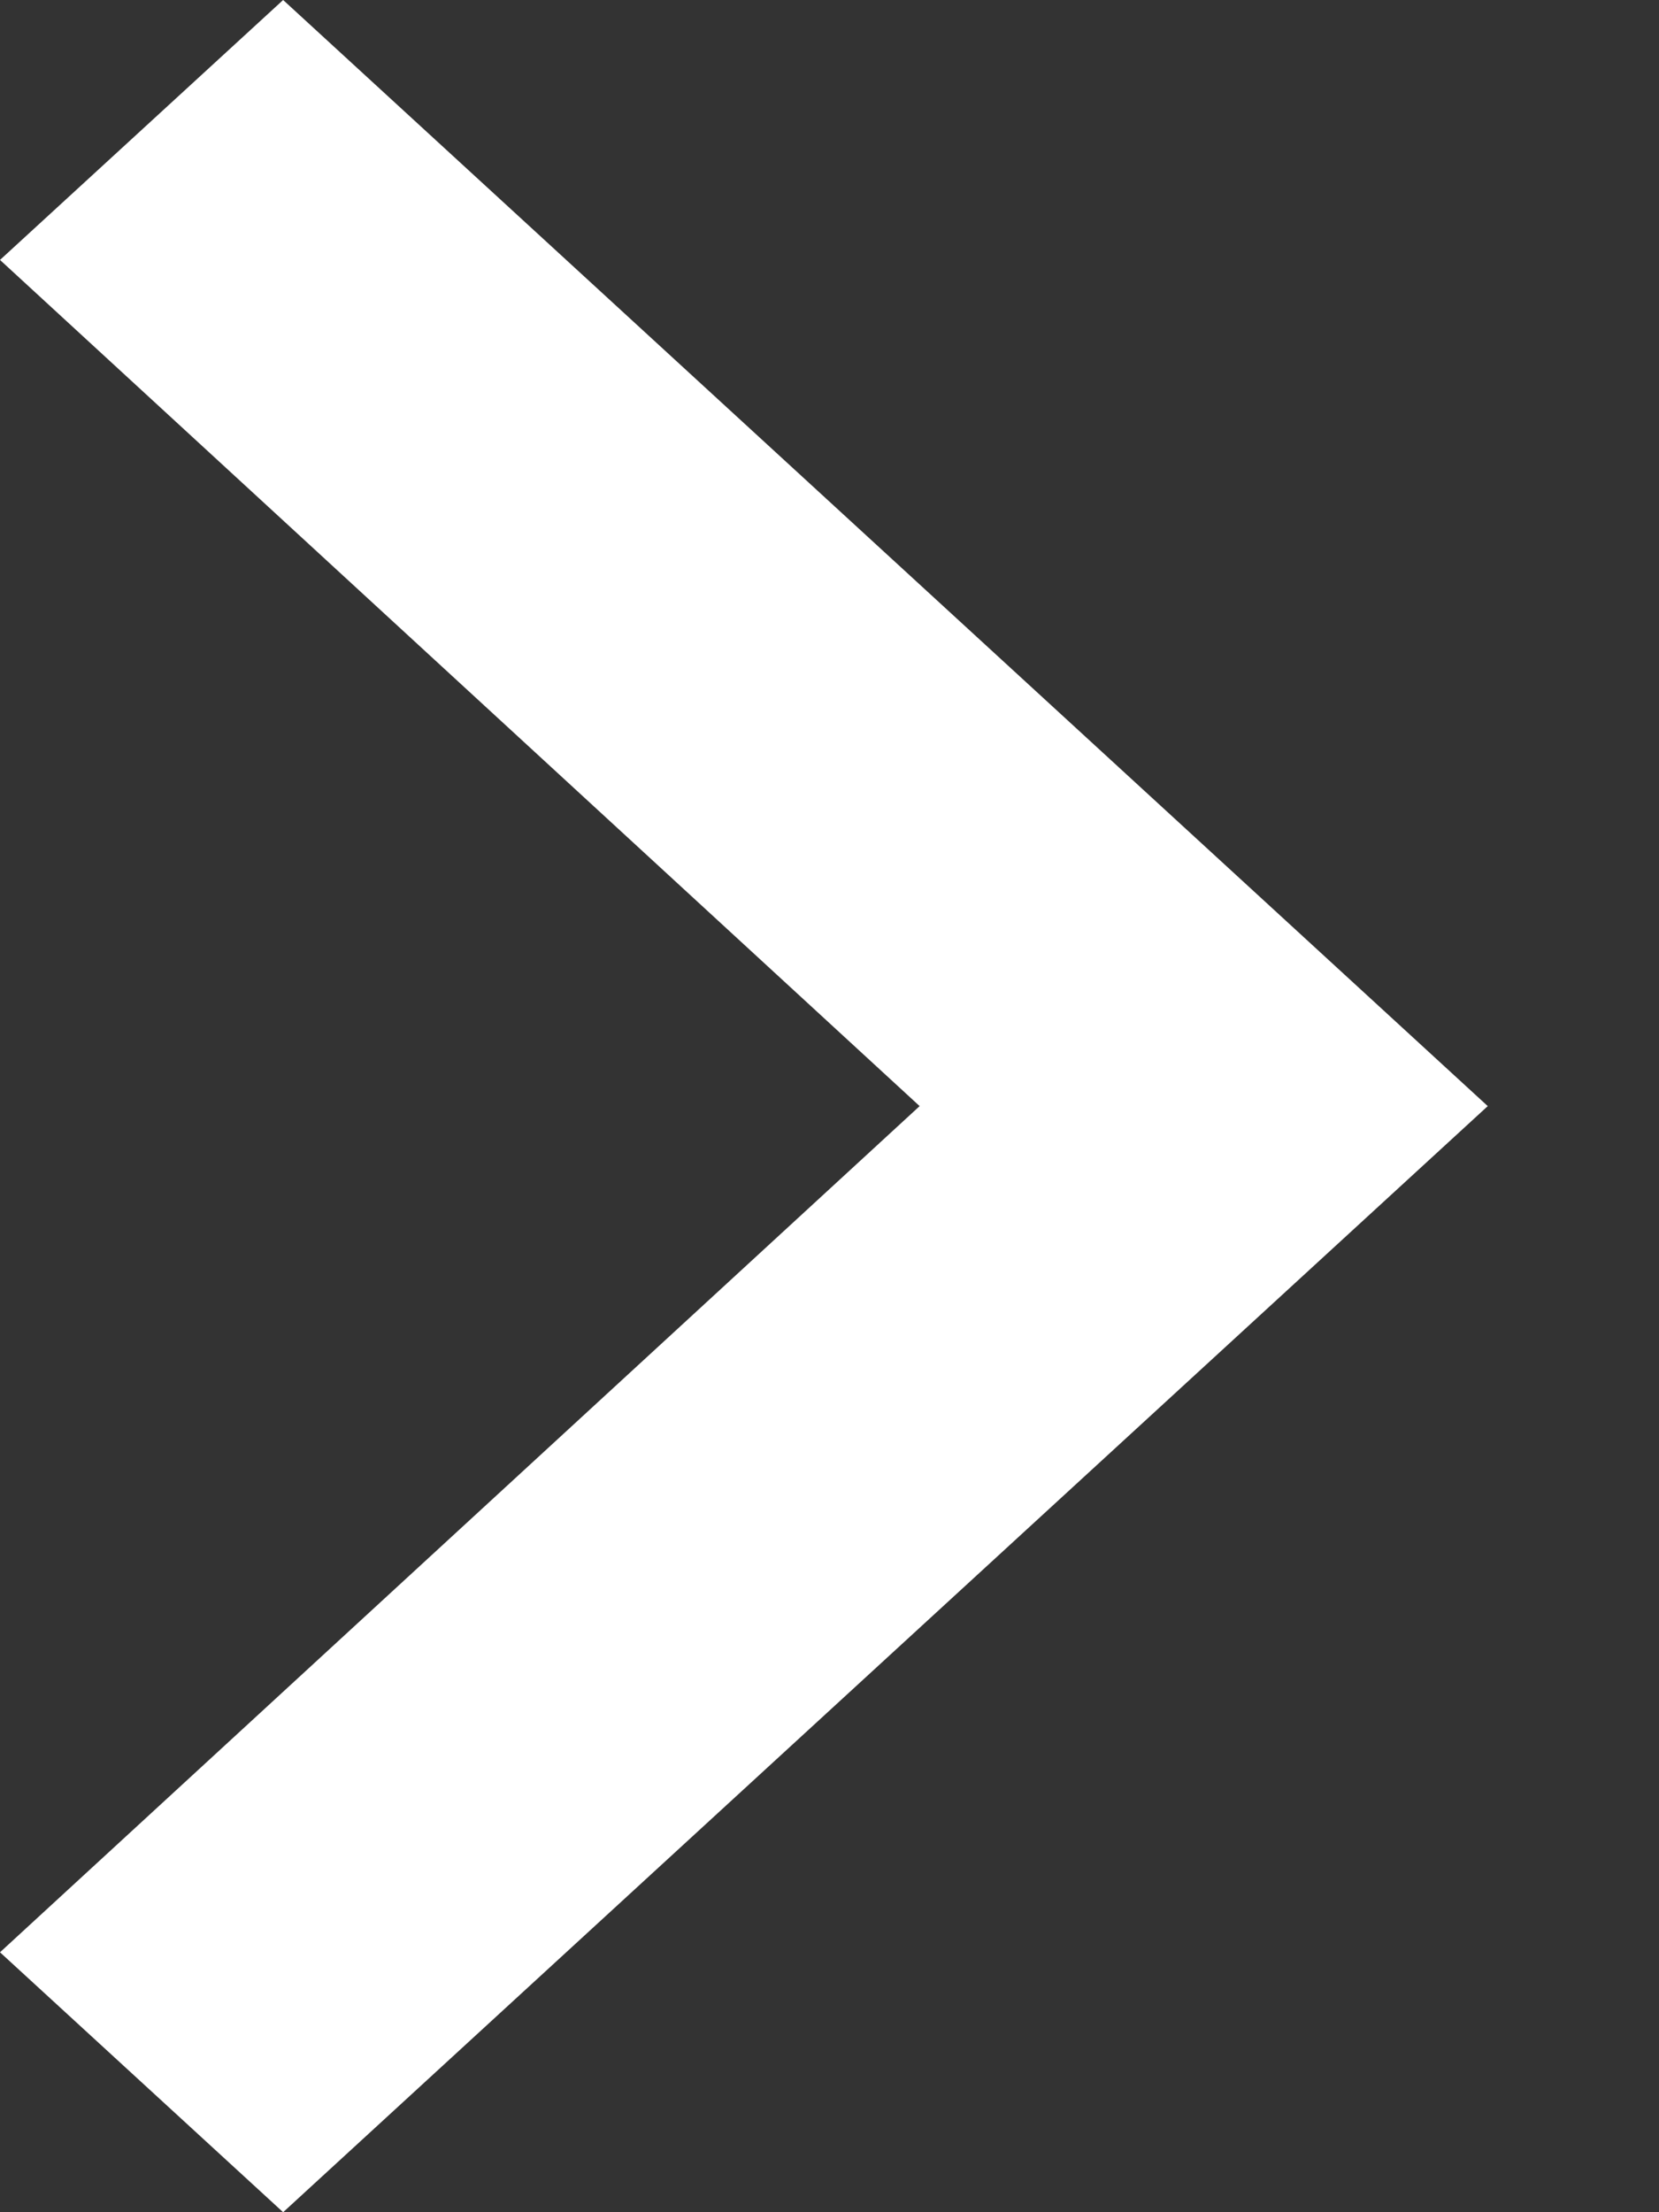<svg width="9" height="12" viewBox="0 0 9 12" fill="none" xmlns="http://www.w3.org/2000/svg">
<rect x="0" y="0" width="9" height="12" fill="#333333" stroke="none"/>
<path d="M0 10.59L4.989 6L0 1.41L1.536 0L8.071 6L1.536 12L0 10.59Z" fill="white"/>
</svg>
